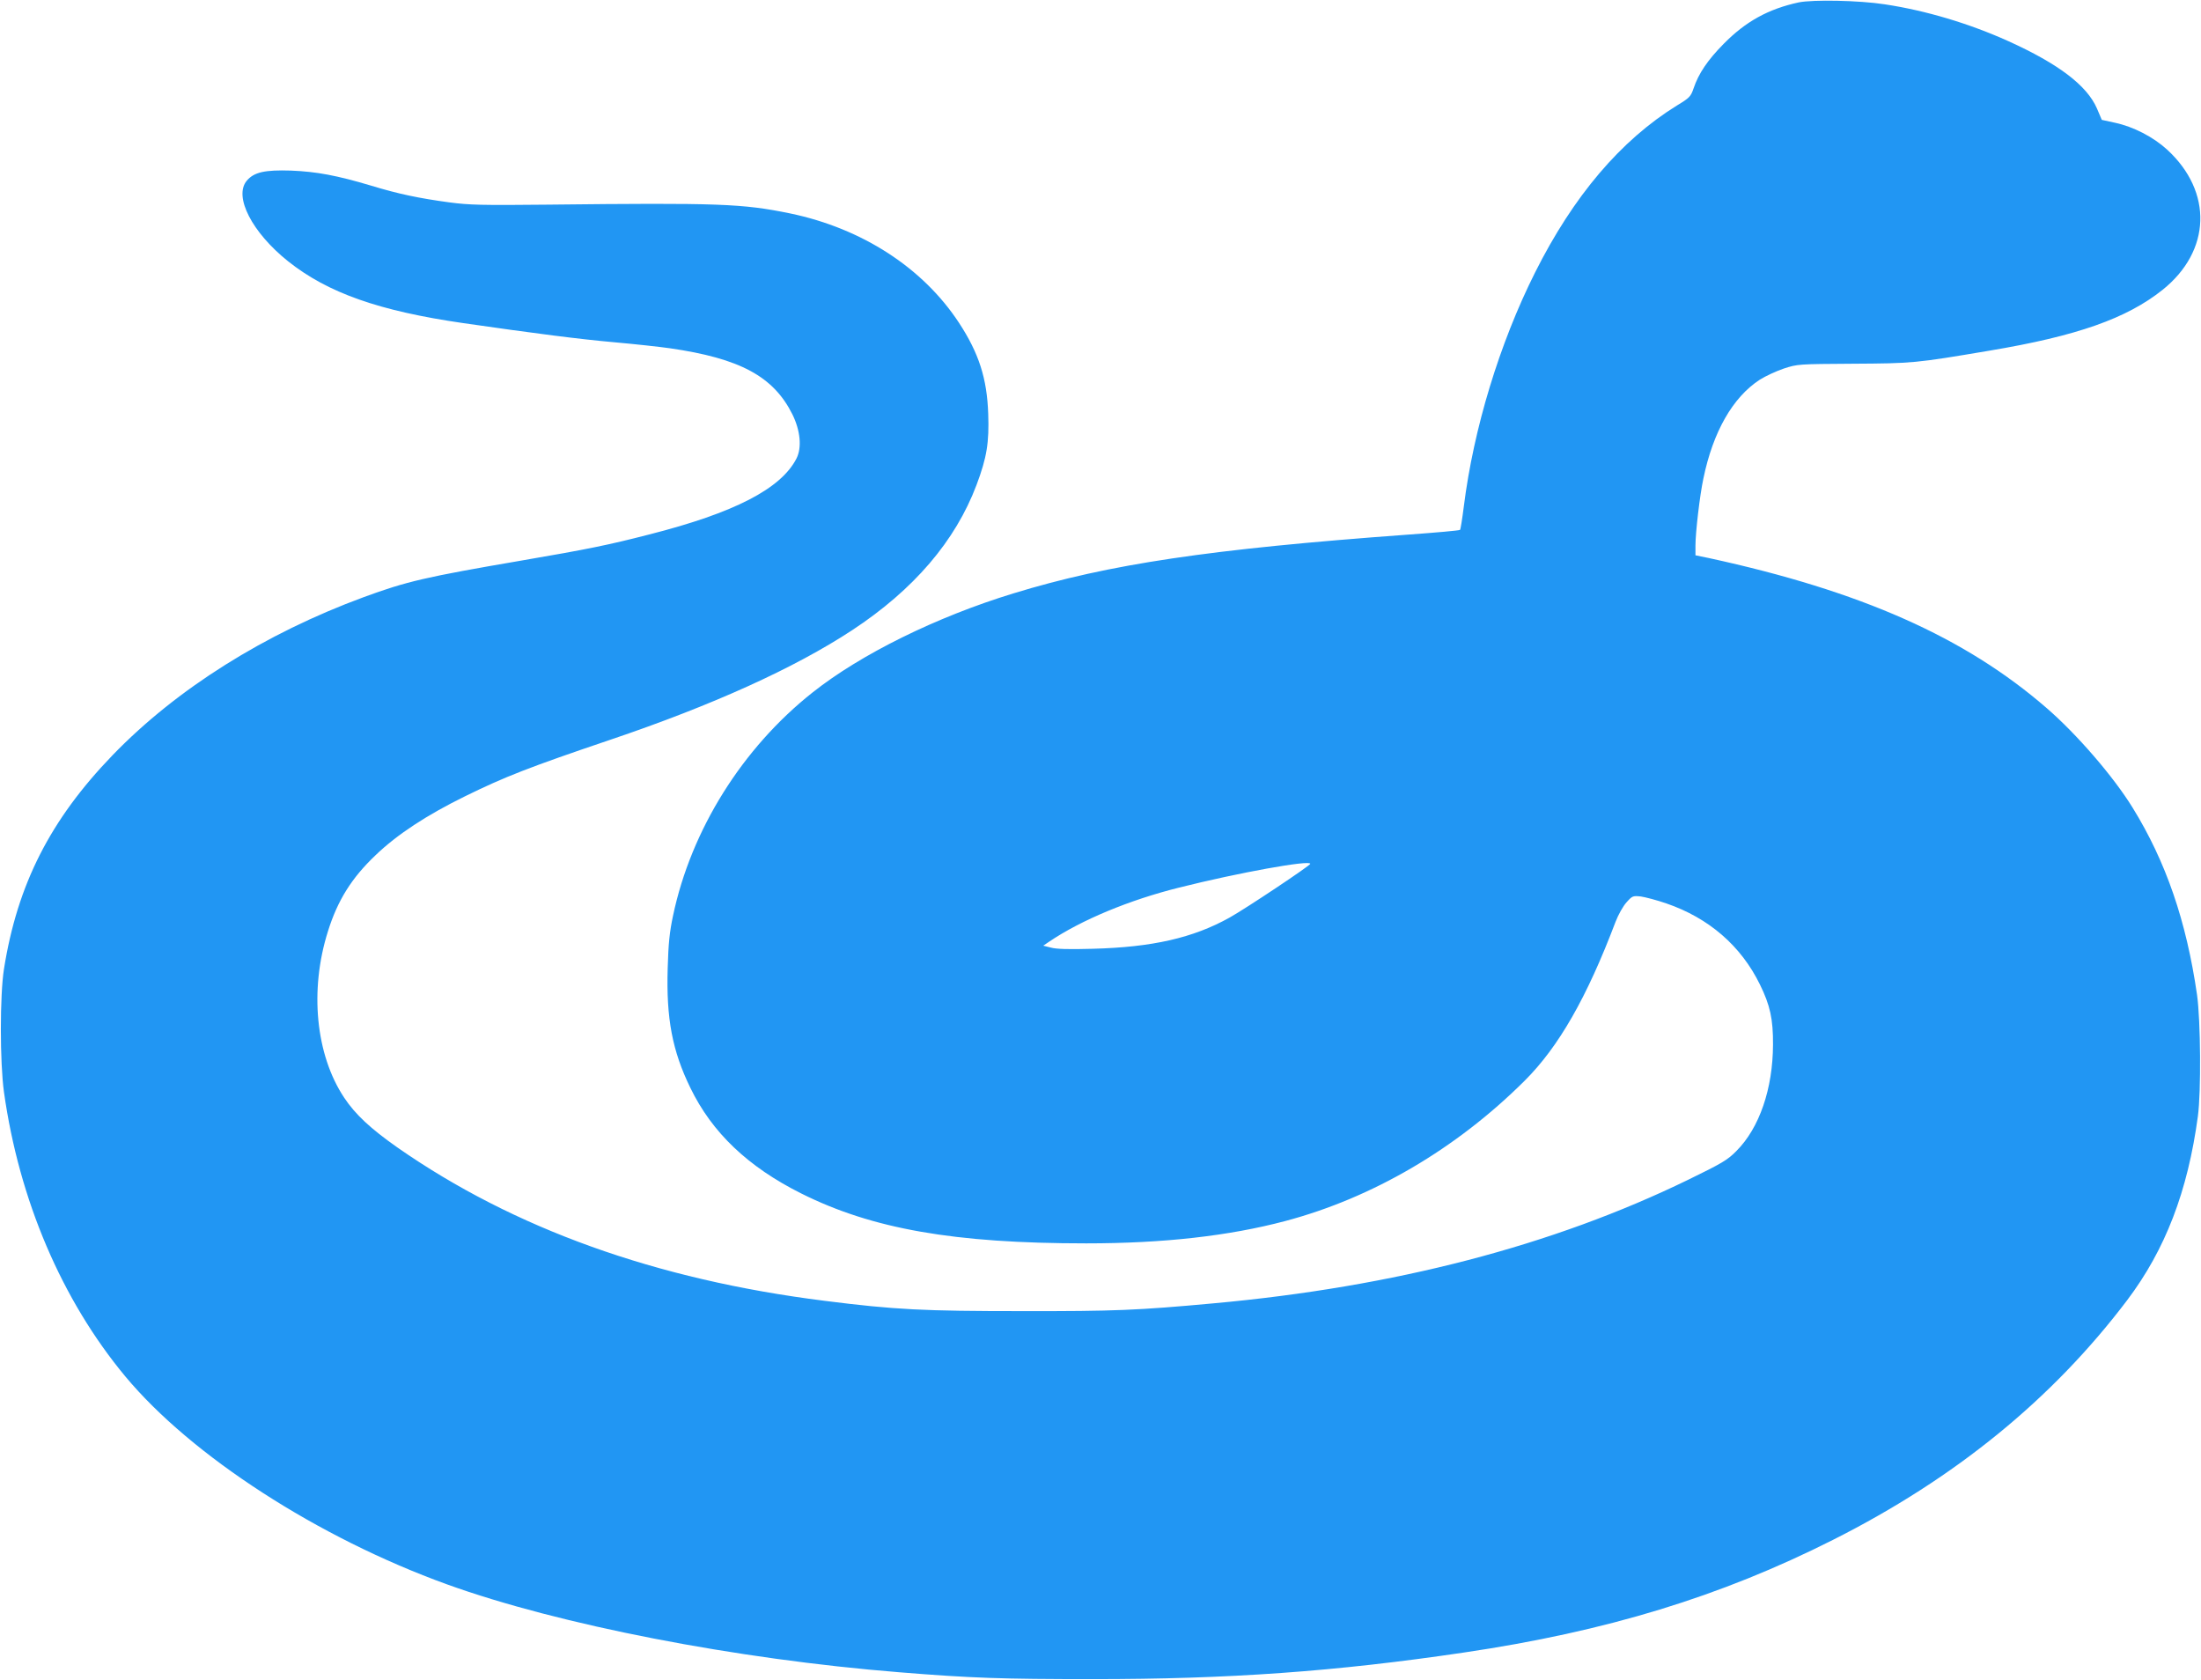 <?xml version="1.0" standalone="no"?>
<!DOCTYPE svg PUBLIC "-//W3C//DTD SVG 20010904//EN"
 "http://www.w3.org/TR/2001/REC-SVG-20010904/DTD/svg10.dtd">
<svg version="1.0" xmlns="http://www.w3.org/2000/svg"
 width="1280pt" height="977pt" viewBox="0 0 1280 977"
 preserveAspectRatio="xMidYMid meet">
<g transform="translate(0,977) scale(0.1,-0.1)"
fill="#2196f3" stroke="none">
<path d="M10460 9756 c-175 -38 -307 -110 -435 -240 -95 -96 -147 -174 -176
-260 -16 -47 -23 -55 -96 -99 -327 -202 -603 -527 -826 -972 -207 -413 -357
-907 -414 -1359 -9 -72 -19 -134 -22 -137 -3 -4 -141 -16 -306 -28 -1150 -84
-1735 -171 -2290 -341 -449 -137 -889 -354 -1170 -577 -408 -323 -706 -799
-811 -1298 -20 -94 -27 -161 -31 -305 -9 -293 27 -481 132 -696 126 -260 335
-459 645 -614 412 -206 888 -290 1657 -290 449 0 830 43 1158 130 508 135 994
420 1391 815 199 198 363 486 529 924 16 42 44 92 64 114 34 38 37 39 84 34
26 -4 92 -21 147 -40 248 -85 435 -247 545 -472 59 -120 77 -201 76 -350 -1
-256 -79 -484 -213 -618 -51 -52 -83 -71 -280 -167 -789 -384 -1707 -623
-2764 -719 -436 -40 -572 -46 -1109 -45 -571 0 -740 8 -1150 60 -980 123
-1807 420 -2483 891 -158 111 -246 193 -311 291 -165 249 -202 624 -94 966 56
180 138 311 277 443 126 121 297 233 521 343 230 113 373 169 846 329 592 200
1069 416 1404 636 359 236 601 519 724 845 60 160 74 246 68 414 -7 205 -54
352 -170 529 -210 320 -564 549 -982 636 -278 57 -410 62 -1410 51 -383 -4
-457 -2 -570 13 -179 24 -301 50 -455 97 -201 60 -319 82 -467 88 -153 5 -216
-9 -258 -59 -77 -92 31 -301 240 -468 231 -184 529 -289 1020 -360 423 -61
674 -93 875 -111 124 -11 270 -27 325 -35 409 -59 603 -164 713 -384 47 -95
56 -194 24 -257 -90 -176 -361 -316 -857 -442 -237 -61 -354 -85 -745 -152
-555 -95 -666 -121 -914 -212 -576 -212 -1089 -534 -1461 -919 -363 -376 -554
-752 -632 -1244 -24 -153 -24 -540 0 -715 88 -627 336 -1209 706 -1654 385
-462 1121 -938 1871 -1209 651 -235 1681 -435 2630 -511 420 -34 599 -40 1125
-40 789 0 1412 44 2160 155 826 122 1491 325 2145 655 712 359 1276 819 1711
1394 221 293 352 632 411 1070 19 142 16 555 -5 705 -62 429 -181 775 -375
1089 -111 180 -324 427 -500 579 -475 412 -1080 680 -1964 872 l-78 16 0 57
c0 74 25 291 46 389 56 272 171 473 328 575 33 21 96 50 140 65 80 26 84 26
401 28 348 2 363 3 795 76 508 85 798 187 1007 354 282 226 293 570 26 815
-81 74 -196 133 -302 156 l-78 17 -28 66 c-58 134 -224 260 -516 392 -226 102
-479 178 -719 214 -148 23 -417 28 -500 11z m-2840 -5009 c0 -10 -378 -262
-470 -313 -212 -118 -449 -172 -795 -181 -139 -4 -213 -2 -244 7 l-44 11 34
23 c186 126 467 243 757 315 342 86 762 162 762 138z"/>
</g>
</svg>
